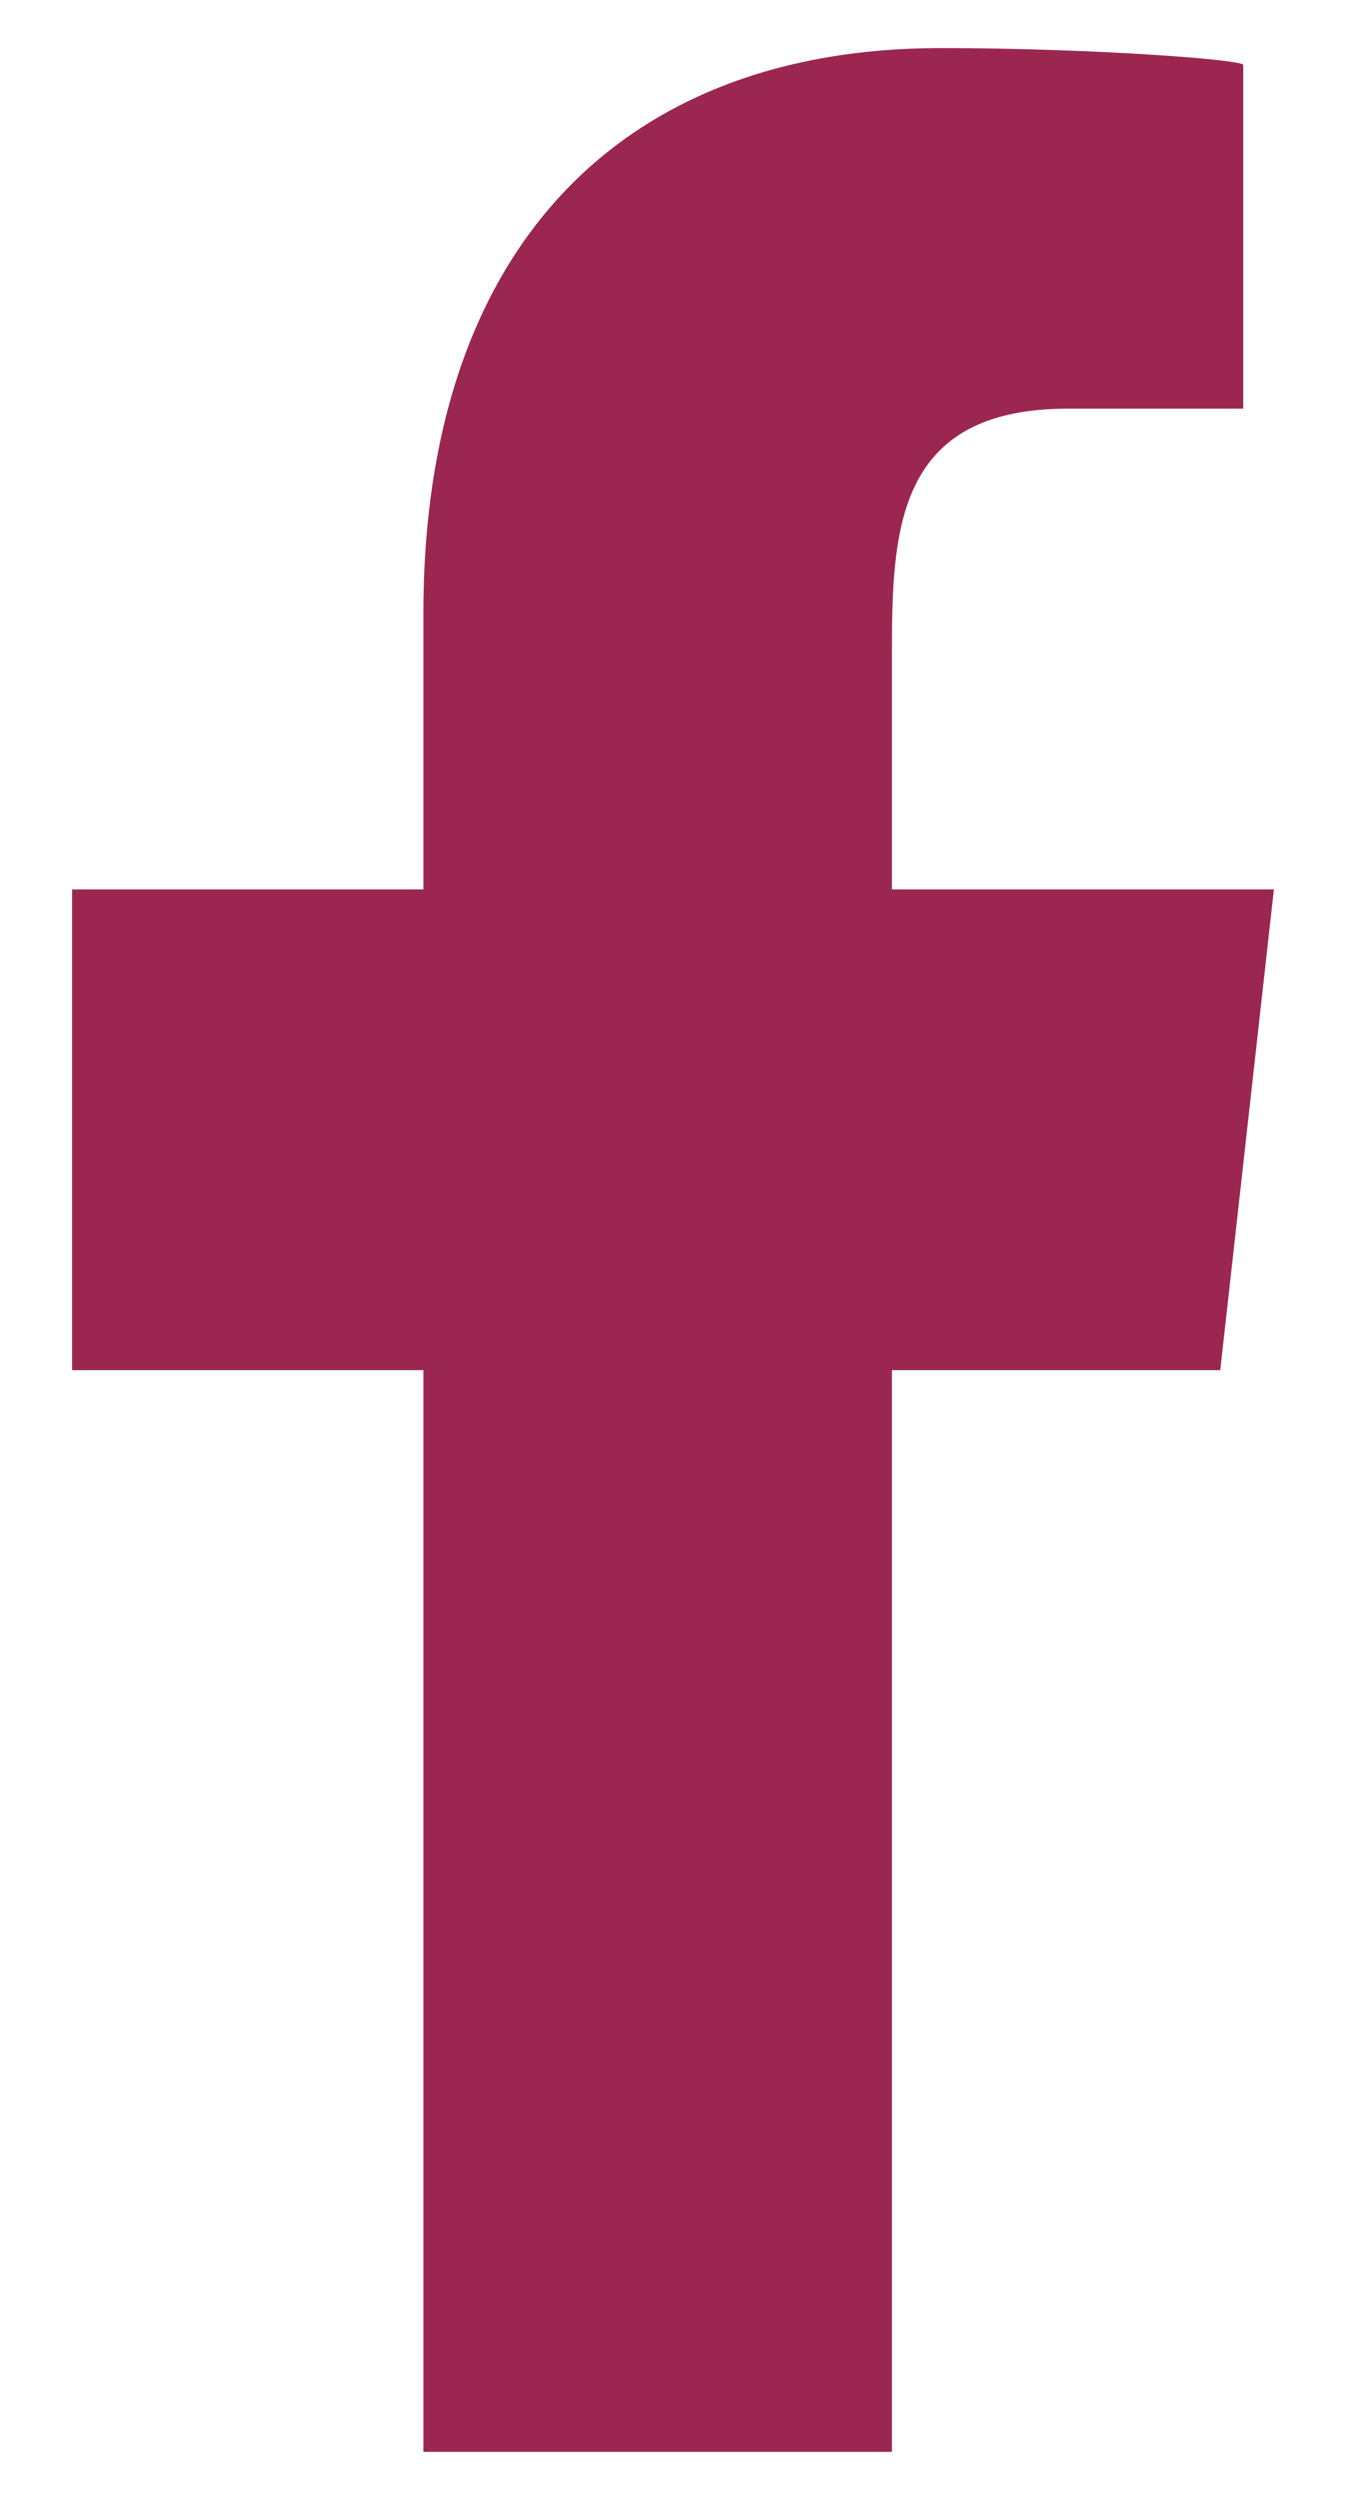 <svg width="14" height="26" viewBox="0 0 14 26" fill="none" xmlns="http://www.w3.org/2000/svg">
<g id="Page-1">
<g id="Dribbble-Light-Preview">
<g id="icons">
<path id="facebook-[#176]" fill-rule="evenodd" clip-rule="evenodd" d="M9.277 25.5V14.25H12.692L13.25 9.25H9.277V6.815C9.277 5.527 9.31 4.25 11.109 4.25H12.931V0.675C12.931 0.621 11.366 0.5 9.782 0.5C6.475 0.5 4.404 2.571 4.404 6.375V9.25H0.75V14.25H4.404V25.5H9.277Z" fill="#9B2750"/>
</g>
</g>
</g>
</svg>
